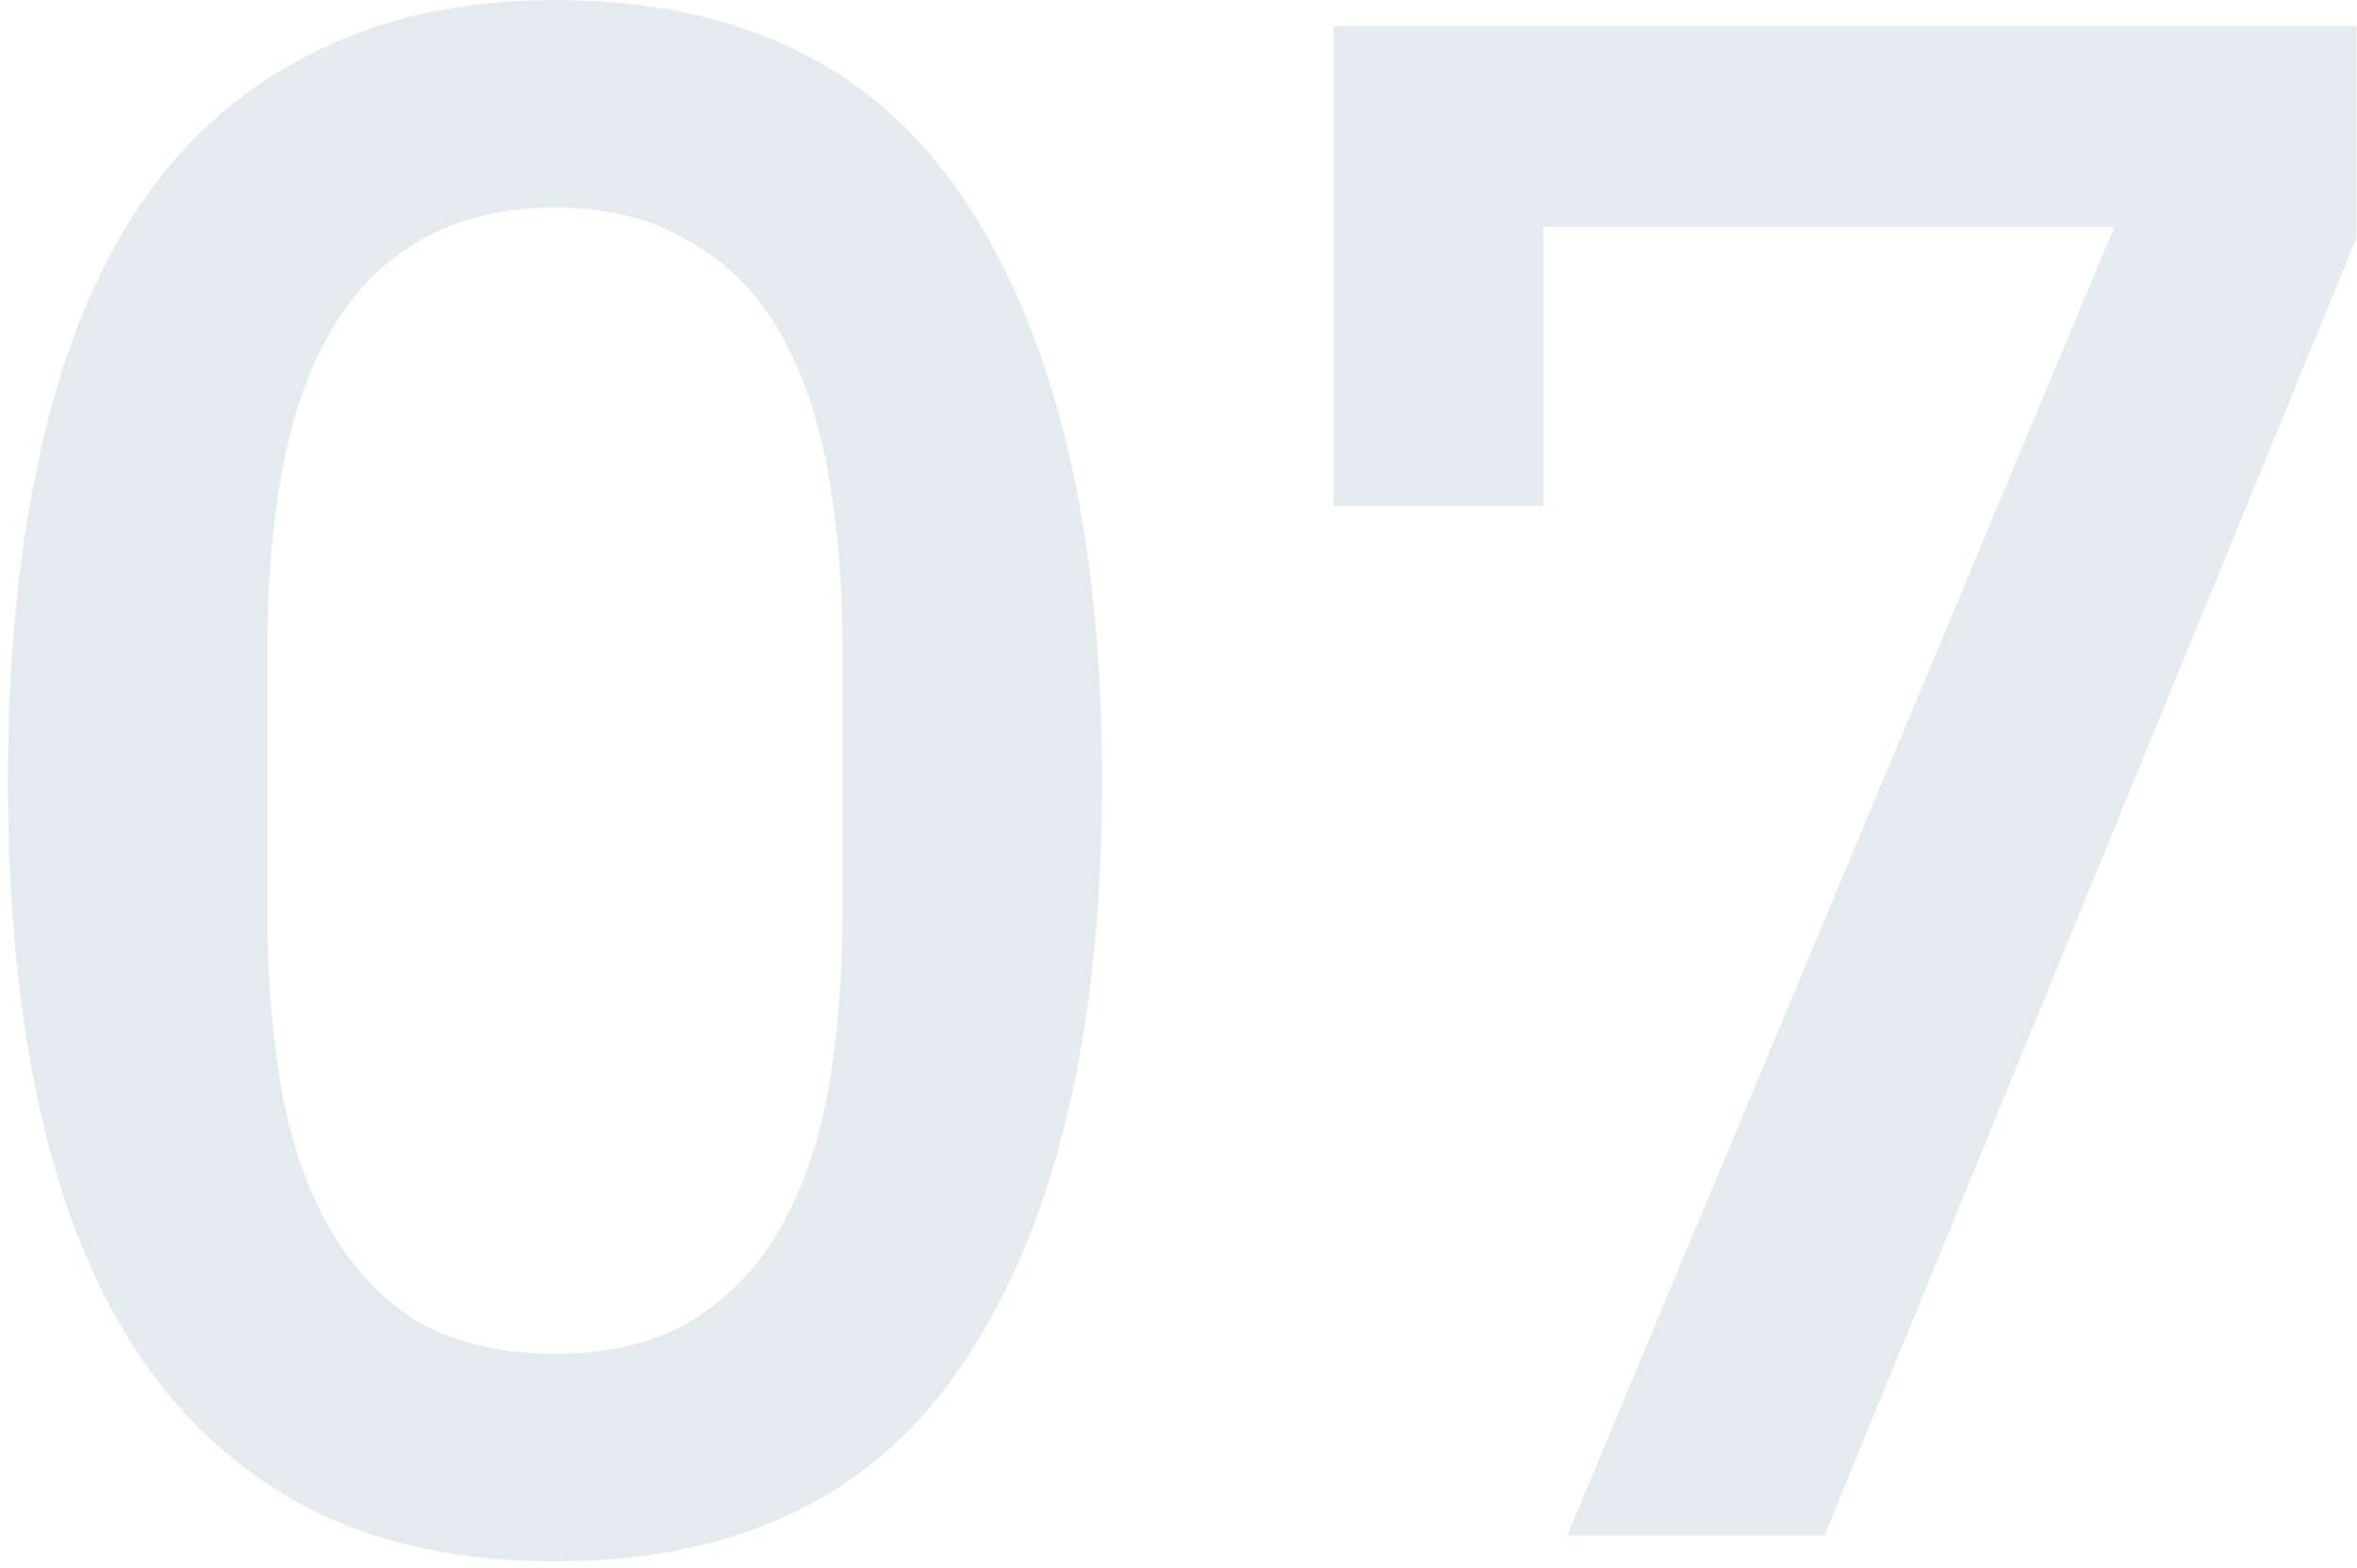 <svg width="218" height="145" viewBox="0 0 218 145" fill="none" xmlns="http://www.w3.org/2000/svg">
<path d="M51.328 144.4C42.661 144.4 35.128 142.8 28.728 139.6C22.328 136.267 17.061 131.533 12.928 125.4C8.795 119.267 5.728 111.733 3.728 102.8C1.728 93.867 0.728 83.667 0.728 72.2C0.728 60.867 1.728 50.733 3.728 41.8C5.728 32.733 8.795 25.133 12.928 19C17.061 12.867 22.328 8.2 28.728 5C35.128 1.667 42.661 -7.62939e-06 51.328 -7.62939e-06C68.662 -7.62939e-06 81.395 6.333 89.528 19C97.795 31.667 101.928 49.4 101.928 72.2C101.928 95 97.795 112.733 89.528 125.4C81.395 138.067 68.662 144.4 51.328 144.4ZM51.328 125.2C56.128 125.2 60.195 124.267 63.528 122.4C66.995 120.4 69.795 117.6 71.928 114C74.061 110.4 75.595 106.133 76.528 101.2C77.462 96.133 77.928 90.533 77.928 84.4V60C77.928 53.867 77.462 48.333 76.528 43.4C75.595 38.333 74.061 34 71.928 30.4C69.795 26.8 66.995 24.067 63.528 22.2C60.195 20.2 56.128 19.2 51.328 19.2C46.528 19.2 42.395 20.2 38.928 22.2C35.595 24.067 32.861 26.8 30.728 30.4C28.595 34 27.061 38.333 26.128 43.4C25.195 48.333 24.728 53.867 24.728 60V84.4C24.728 90.533 25.195 96.133 26.128 101.2C27.061 106.133 28.595 110.4 30.728 114C32.861 117.6 35.595 120.4 38.928 122.4C42.395 124.267 46.528 125.2 51.328 125.2ZM144.95 142L195.55 21H142.75V46.8H123.35V2.4H217.95V22L168.75 142H144.95Z" fill="#A5BAC8" fill-opacity="0.3"/>
</svg>
